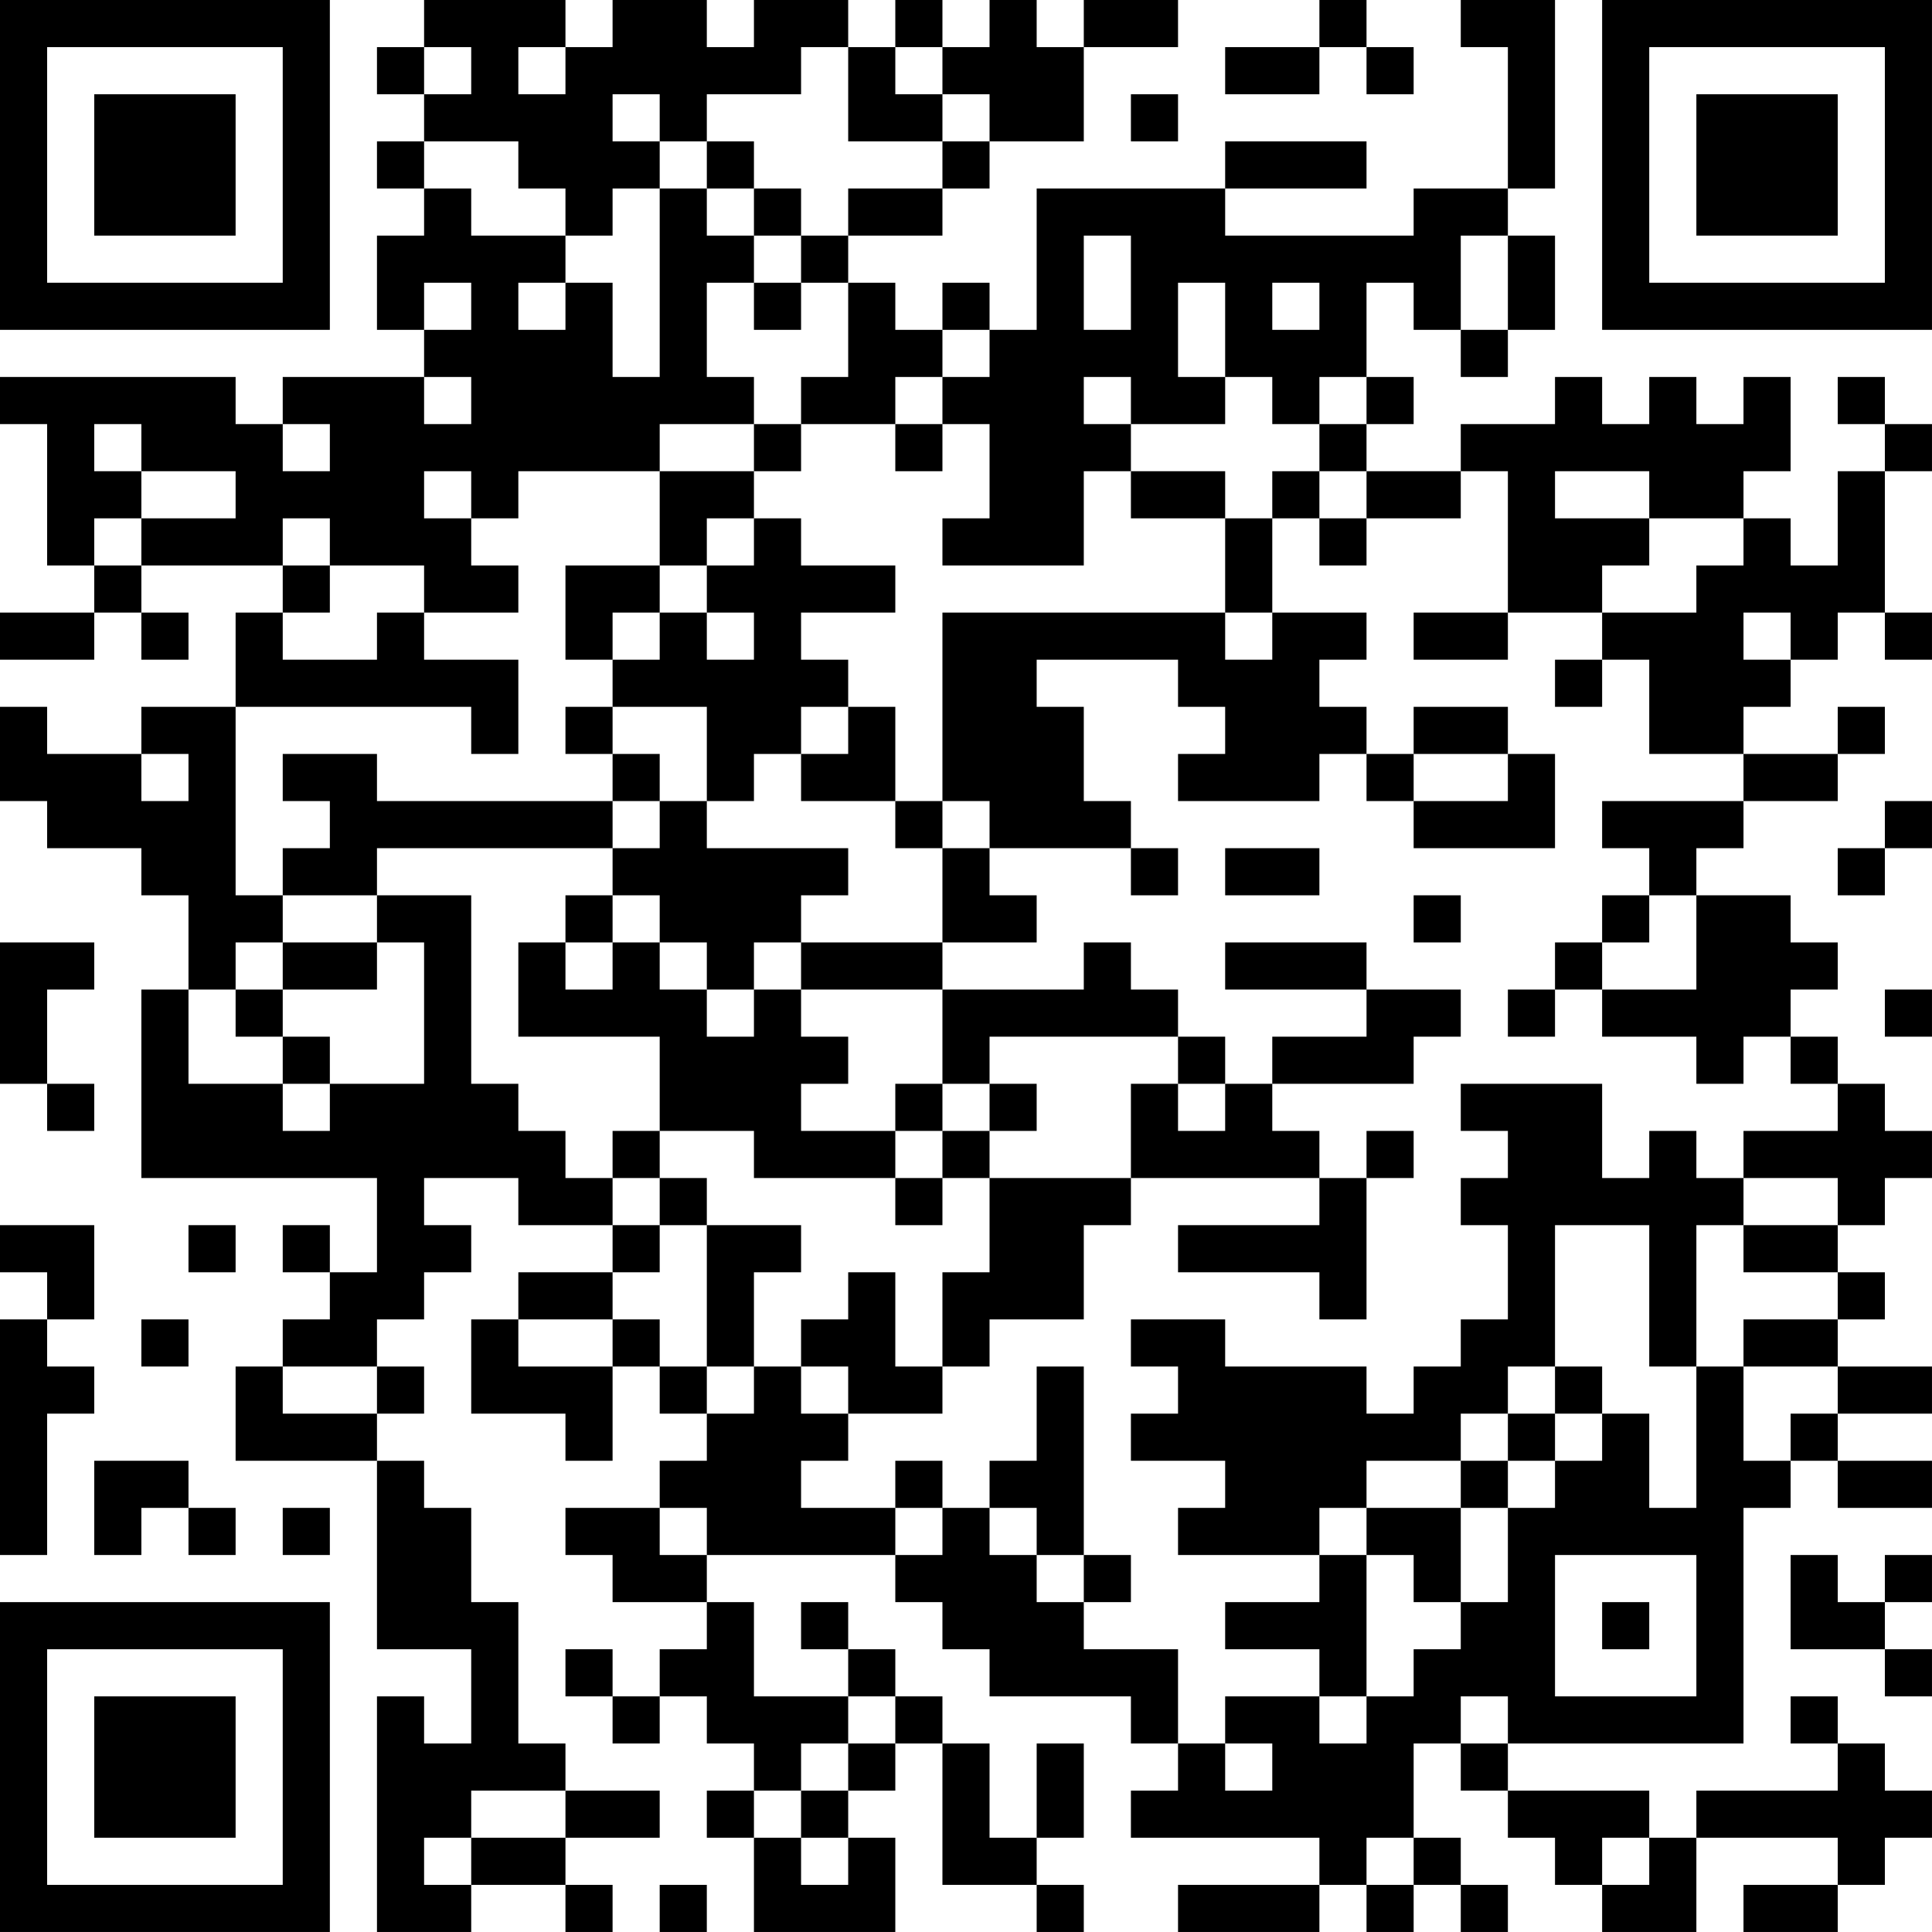 <?xml version="1.0" encoding="UTF-8"?>
<svg xmlns="http://www.w3.org/2000/svg" version="1.1" width="300" height="300" viewBox="0 0 300 300"><rect x="0" y="0" width="300" height="300" fill="#ffffff"/><g transform="scale(7.317)"><g transform="translate(0,0)"><path fill-rule="evenodd" d="M9 0L9 1L8 1L8 2L9 2L9 3L8 3L8 4L9 4L9 5L8 5L8 7L9 7L9 8L6 8L6 9L5 9L5 8L0 8L0 9L1 9L1 12L2 12L2 13L0 13L0 14L2 14L2 13L3 13L3 14L4 14L4 13L3 13L3 12L6 12L6 13L5 13L5 15L3 15L3 16L1 16L1 15L0 15L0 17L1 17L1 18L3 18L3 19L4 19L4 21L3 21L3 25L8 25L8 27L7 27L7 26L6 26L6 27L7 27L7 28L6 28L6 29L5 29L5 31L8 31L8 35L10 35L10 37L9 37L9 36L8 36L8 41L10 41L10 40L12 40L12 41L13 41L13 40L12 40L12 39L14 39L14 38L12 38L12 37L11 37L11 34L10 34L10 32L9 32L9 31L8 31L8 30L9 30L9 29L8 29L8 28L9 28L9 27L10 27L10 26L9 26L9 25L11 25L11 26L13 26L13 27L11 27L11 28L10 28L10 30L12 30L12 31L13 31L13 29L14 29L14 30L15 30L15 31L14 31L14 32L12 32L12 33L13 33L13 34L15 34L15 35L14 35L14 36L13 36L13 35L12 35L12 36L13 36L13 37L14 37L14 36L15 36L15 37L16 37L16 38L15 38L15 39L16 39L16 41L19 41L19 39L18 39L18 38L19 38L19 37L20 37L20 40L22 40L22 41L23 41L23 40L22 40L22 39L23 39L23 37L22 37L22 39L21 39L21 37L20 37L20 36L19 36L19 35L18 35L18 34L17 34L17 35L18 35L18 36L16 36L16 34L15 34L15 33L19 33L19 34L20 34L20 35L21 35L21 36L24 36L24 37L25 37L25 38L24 38L24 39L28 39L28 40L25 40L25 41L28 41L28 40L29 40L29 41L30 41L30 40L31 40L31 41L32 41L32 40L31 40L31 39L30 39L30 37L31 37L31 38L32 38L32 39L33 39L33 40L34 40L34 41L36 41L36 39L39 39L39 40L37 40L37 41L39 41L39 40L40 40L40 39L41 39L41 38L40 38L40 37L39 37L39 36L38 36L38 37L39 37L39 38L36 38L36 39L35 39L35 38L32 38L32 37L37 37L37 32L38 32L38 31L39 31L39 32L41 32L41 31L39 31L39 30L41 30L41 29L39 29L39 28L40 28L40 27L39 27L39 26L40 26L40 25L41 25L41 24L40 24L40 23L39 23L39 22L38 22L38 21L39 21L39 20L38 20L38 19L36 19L36 18L37 18L37 17L39 17L39 16L40 16L40 15L39 15L39 16L37 16L37 15L38 15L38 14L39 14L39 13L40 13L40 14L41 14L41 13L40 13L40 10L41 10L41 9L40 9L40 8L39 8L39 9L40 9L40 10L39 10L39 12L38 12L38 11L37 11L37 10L38 10L38 8L37 8L37 9L36 9L36 8L35 8L35 9L34 9L34 8L33 8L33 9L31 9L31 10L29 10L29 9L30 9L30 8L29 8L29 6L30 6L30 7L31 7L31 8L32 8L32 7L33 7L33 5L32 5L32 4L33 4L33 0L31 0L31 1L32 1L32 4L30 4L30 5L26 5L26 4L29 4L29 3L26 3L26 4L22 4L22 7L21 7L21 6L20 6L20 7L19 7L19 6L18 6L18 5L20 5L20 4L21 4L21 3L23 3L23 1L25 1L25 0L23 0L23 1L22 1L22 0L21 0L21 1L20 1L20 0L19 0L19 1L18 1L18 0L16 0L16 1L15 1L15 0L13 0L13 1L12 1L12 0ZM28 0L28 1L26 1L26 2L28 2L28 1L29 1L29 2L30 2L30 1L29 1L29 0ZM9 1L9 2L10 2L10 1ZM11 1L11 2L12 2L12 1ZM17 1L17 2L15 2L15 3L14 3L14 2L13 2L13 3L14 3L14 4L13 4L13 5L12 5L12 4L11 4L11 3L9 3L9 4L10 4L10 5L12 5L12 6L11 6L11 7L12 7L12 6L13 6L13 8L14 8L14 4L15 4L15 5L16 5L16 6L15 6L15 8L16 8L16 9L14 9L14 10L11 10L11 11L10 11L10 10L9 10L9 11L10 11L10 12L11 12L11 13L9 13L9 12L7 12L7 11L6 11L6 12L7 12L7 13L6 13L6 14L8 14L8 13L9 13L9 14L11 14L11 16L10 16L10 15L5 15L5 19L6 19L6 20L5 20L5 21L4 21L4 23L6 23L6 24L7 24L7 23L9 23L9 20L8 20L8 19L10 19L10 23L11 23L11 24L12 24L12 25L13 25L13 26L14 26L14 27L13 27L13 28L11 28L11 29L13 29L13 28L14 28L14 29L15 29L15 30L16 30L16 29L17 29L17 30L18 30L18 31L17 31L17 32L19 32L19 33L20 33L20 32L21 32L21 33L22 33L22 34L23 34L23 35L25 35L25 37L26 37L26 38L27 38L27 37L26 37L26 36L28 36L28 37L29 37L29 36L30 36L30 35L31 35L31 34L32 34L32 32L33 32L33 31L34 31L34 30L35 30L35 32L36 32L36 29L37 29L37 31L38 31L38 30L39 30L39 29L37 29L37 28L39 28L39 27L37 27L37 26L39 26L39 25L37 25L37 24L39 24L39 23L38 23L38 22L37 22L37 23L36 23L36 22L34 22L34 21L36 21L36 19L35 19L35 18L34 18L34 17L37 17L37 16L35 16L35 14L34 14L34 13L36 13L36 12L37 12L37 11L35 11L35 10L33 10L33 11L35 11L35 12L34 12L34 13L32 13L32 10L31 10L31 11L29 11L29 10L28 10L28 9L29 9L29 8L28 8L28 9L27 9L27 8L26 8L26 6L25 6L25 8L26 8L26 9L24 9L24 8L23 8L23 9L24 9L24 10L23 10L23 12L20 12L20 11L21 11L21 9L20 9L20 8L21 8L21 7L20 7L20 8L19 8L19 9L17 9L17 8L18 8L18 6L17 6L17 5L18 5L18 4L20 4L20 3L21 3L21 2L20 2L20 1L19 1L19 2L20 2L20 3L18 3L18 1ZM24 2L24 3L25 3L25 2ZM15 3L15 4L16 4L16 5L17 5L17 4L16 4L16 3ZM23 5L23 7L24 7L24 5ZM31 5L31 7L32 7L32 5ZM9 6L9 7L10 7L10 6ZM16 6L16 7L17 7L17 6ZM27 6L27 7L28 7L28 6ZM9 8L9 9L10 9L10 8ZM2 9L2 10L3 10L3 11L2 11L2 12L3 12L3 11L5 11L5 10L3 10L3 9ZM6 9L6 10L7 10L7 9ZM16 9L16 10L14 10L14 12L12 12L12 14L13 14L13 15L12 15L12 16L13 16L13 17L8 17L8 16L6 16L6 17L7 17L7 18L6 18L6 19L8 19L8 18L13 18L13 19L12 19L12 20L11 20L11 22L14 22L14 24L13 24L13 25L14 25L14 26L15 26L15 29L16 29L16 27L17 27L17 26L15 26L15 25L14 25L14 24L16 24L16 25L19 25L19 26L20 26L20 25L21 25L21 27L20 27L20 29L19 29L19 27L18 27L18 28L17 28L17 29L18 29L18 30L20 30L20 29L21 29L21 28L23 28L23 26L24 26L24 25L28 25L28 26L25 26L25 27L28 27L28 28L29 28L29 25L30 25L30 24L29 24L29 25L28 25L28 24L27 24L27 23L30 23L30 22L31 22L31 21L29 21L29 20L26 20L26 21L29 21L29 22L27 22L27 23L26 23L26 22L25 22L25 21L24 21L24 20L23 20L23 21L20 21L20 20L22 20L22 19L21 19L21 18L24 18L24 19L25 19L25 18L24 18L24 17L23 17L23 15L22 15L22 14L25 14L25 15L26 15L26 16L25 16L25 17L28 17L28 16L29 16L29 17L30 17L30 18L33 18L33 16L32 16L32 15L30 15L30 16L29 16L29 15L28 15L28 14L29 14L29 13L27 13L27 11L28 11L28 12L29 12L29 11L28 11L28 10L27 10L27 11L26 11L26 10L24 10L24 11L26 11L26 13L20 13L20 17L19 17L19 15L18 15L18 14L17 14L17 13L19 13L19 12L17 12L17 11L16 11L16 10L17 10L17 9ZM19 9L19 10L20 10L20 9ZM15 11L15 12L14 12L14 13L13 13L13 14L14 14L14 13L15 13L15 14L16 14L16 13L15 13L15 12L16 12L16 11ZM26 13L26 14L27 14L27 13ZM30 13L30 14L32 14L32 13ZM37 13L37 14L38 14L38 13ZM33 14L33 15L34 15L34 14ZM13 15L13 16L14 16L14 17L13 17L13 18L14 18L14 17L15 17L15 18L18 18L18 19L17 19L17 20L16 20L16 21L15 21L15 20L14 20L14 19L13 19L13 20L12 20L12 21L13 21L13 20L14 20L14 21L15 21L15 22L16 22L16 21L17 21L17 22L18 22L18 23L17 23L17 24L19 24L19 25L20 25L20 24L21 24L21 25L24 25L24 23L25 23L25 24L26 24L26 23L25 23L25 22L21 22L21 23L20 23L20 21L17 21L17 20L20 20L20 18L21 18L21 17L20 17L20 18L19 18L19 17L17 17L17 16L18 16L18 15L17 15L17 16L16 16L16 17L15 17L15 15ZM3 16L3 17L4 17L4 16ZM30 16L30 17L32 17L32 16ZM40 17L40 18L39 18L39 19L40 19L40 18L41 18L41 17ZM26 18L26 19L28 19L28 18ZM30 19L30 20L31 20L31 19ZM34 19L34 20L33 20L33 21L32 21L32 22L33 22L33 21L34 21L34 20L35 20L35 19ZM0 20L0 23L1 23L1 24L2 24L2 23L1 23L1 21L2 21L2 20ZM6 20L6 21L5 21L5 22L6 22L6 23L7 23L7 22L6 22L6 21L8 21L8 20ZM40 21L40 22L41 22L41 21ZM19 23L19 24L20 24L20 23ZM21 23L21 24L22 24L22 23ZM31 23L31 24L32 24L32 25L31 25L31 26L32 26L32 28L31 28L31 29L30 29L30 30L29 30L29 29L26 29L26 28L24 28L24 29L25 29L25 30L24 30L24 31L26 31L26 32L25 32L25 33L28 33L28 34L26 34L26 35L28 35L28 36L29 36L29 33L30 33L30 34L31 34L31 32L32 32L32 31L33 31L33 30L34 30L34 29L33 29L33 26L35 26L35 29L36 29L36 26L37 26L37 25L36 25L36 24L35 24L35 25L34 25L34 23ZM0 26L0 27L1 27L1 28L0 28L0 33L1 33L1 30L2 30L2 29L1 29L1 28L2 28L2 26ZM4 26L4 27L5 27L5 26ZM3 28L3 29L4 29L4 28ZM6 29L6 30L8 30L8 29ZM22 29L22 31L21 31L21 32L22 32L22 33L23 33L23 34L24 34L24 33L23 33L23 29ZM32 29L32 30L31 30L31 31L29 31L29 32L28 32L28 33L29 33L29 32L31 32L31 31L32 31L32 30L33 30L33 29ZM2 31L2 33L3 33L3 32L4 32L4 33L5 33L5 32L4 32L4 31ZM19 31L19 32L20 32L20 31ZM6 32L6 33L7 33L7 32ZM14 32L14 33L15 33L15 32ZM33 33L33 36L36 36L36 33ZM38 33L38 35L40 35L40 36L41 36L41 35L40 35L40 34L41 34L41 33L40 33L40 34L39 34L39 33ZM34 34L34 35L35 35L35 34ZM18 36L18 37L17 37L17 38L16 38L16 39L17 39L17 40L18 40L18 39L17 39L17 38L18 38L18 37L19 37L19 36ZM31 36L31 37L32 37L32 36ZM10 38L10 39L9 39L9 40L10 40L10 39L12 39L12 38ZM29 39L29 40L30 40L30 39ZM34 39L34 40L35 40L35 39ZM14 40L14 41L15 41L15 40ZM0 0L0 7L7 7L7 0ZM1 1L1 6L6 6L6 1ZM2 2L2 5L5 5L5 2ZM34 0L34 7L41 7L41 0ZM35 1L35 6L40 6L40 1ZM36 2L36 5L39 5L39 2ZM0 34L0 41L7 41L7 34ZM1 35L1 40L6 40L6 35ZM2 36L2 39L5 39L5 36Z" fill="#000000"/></g></g></svg>
